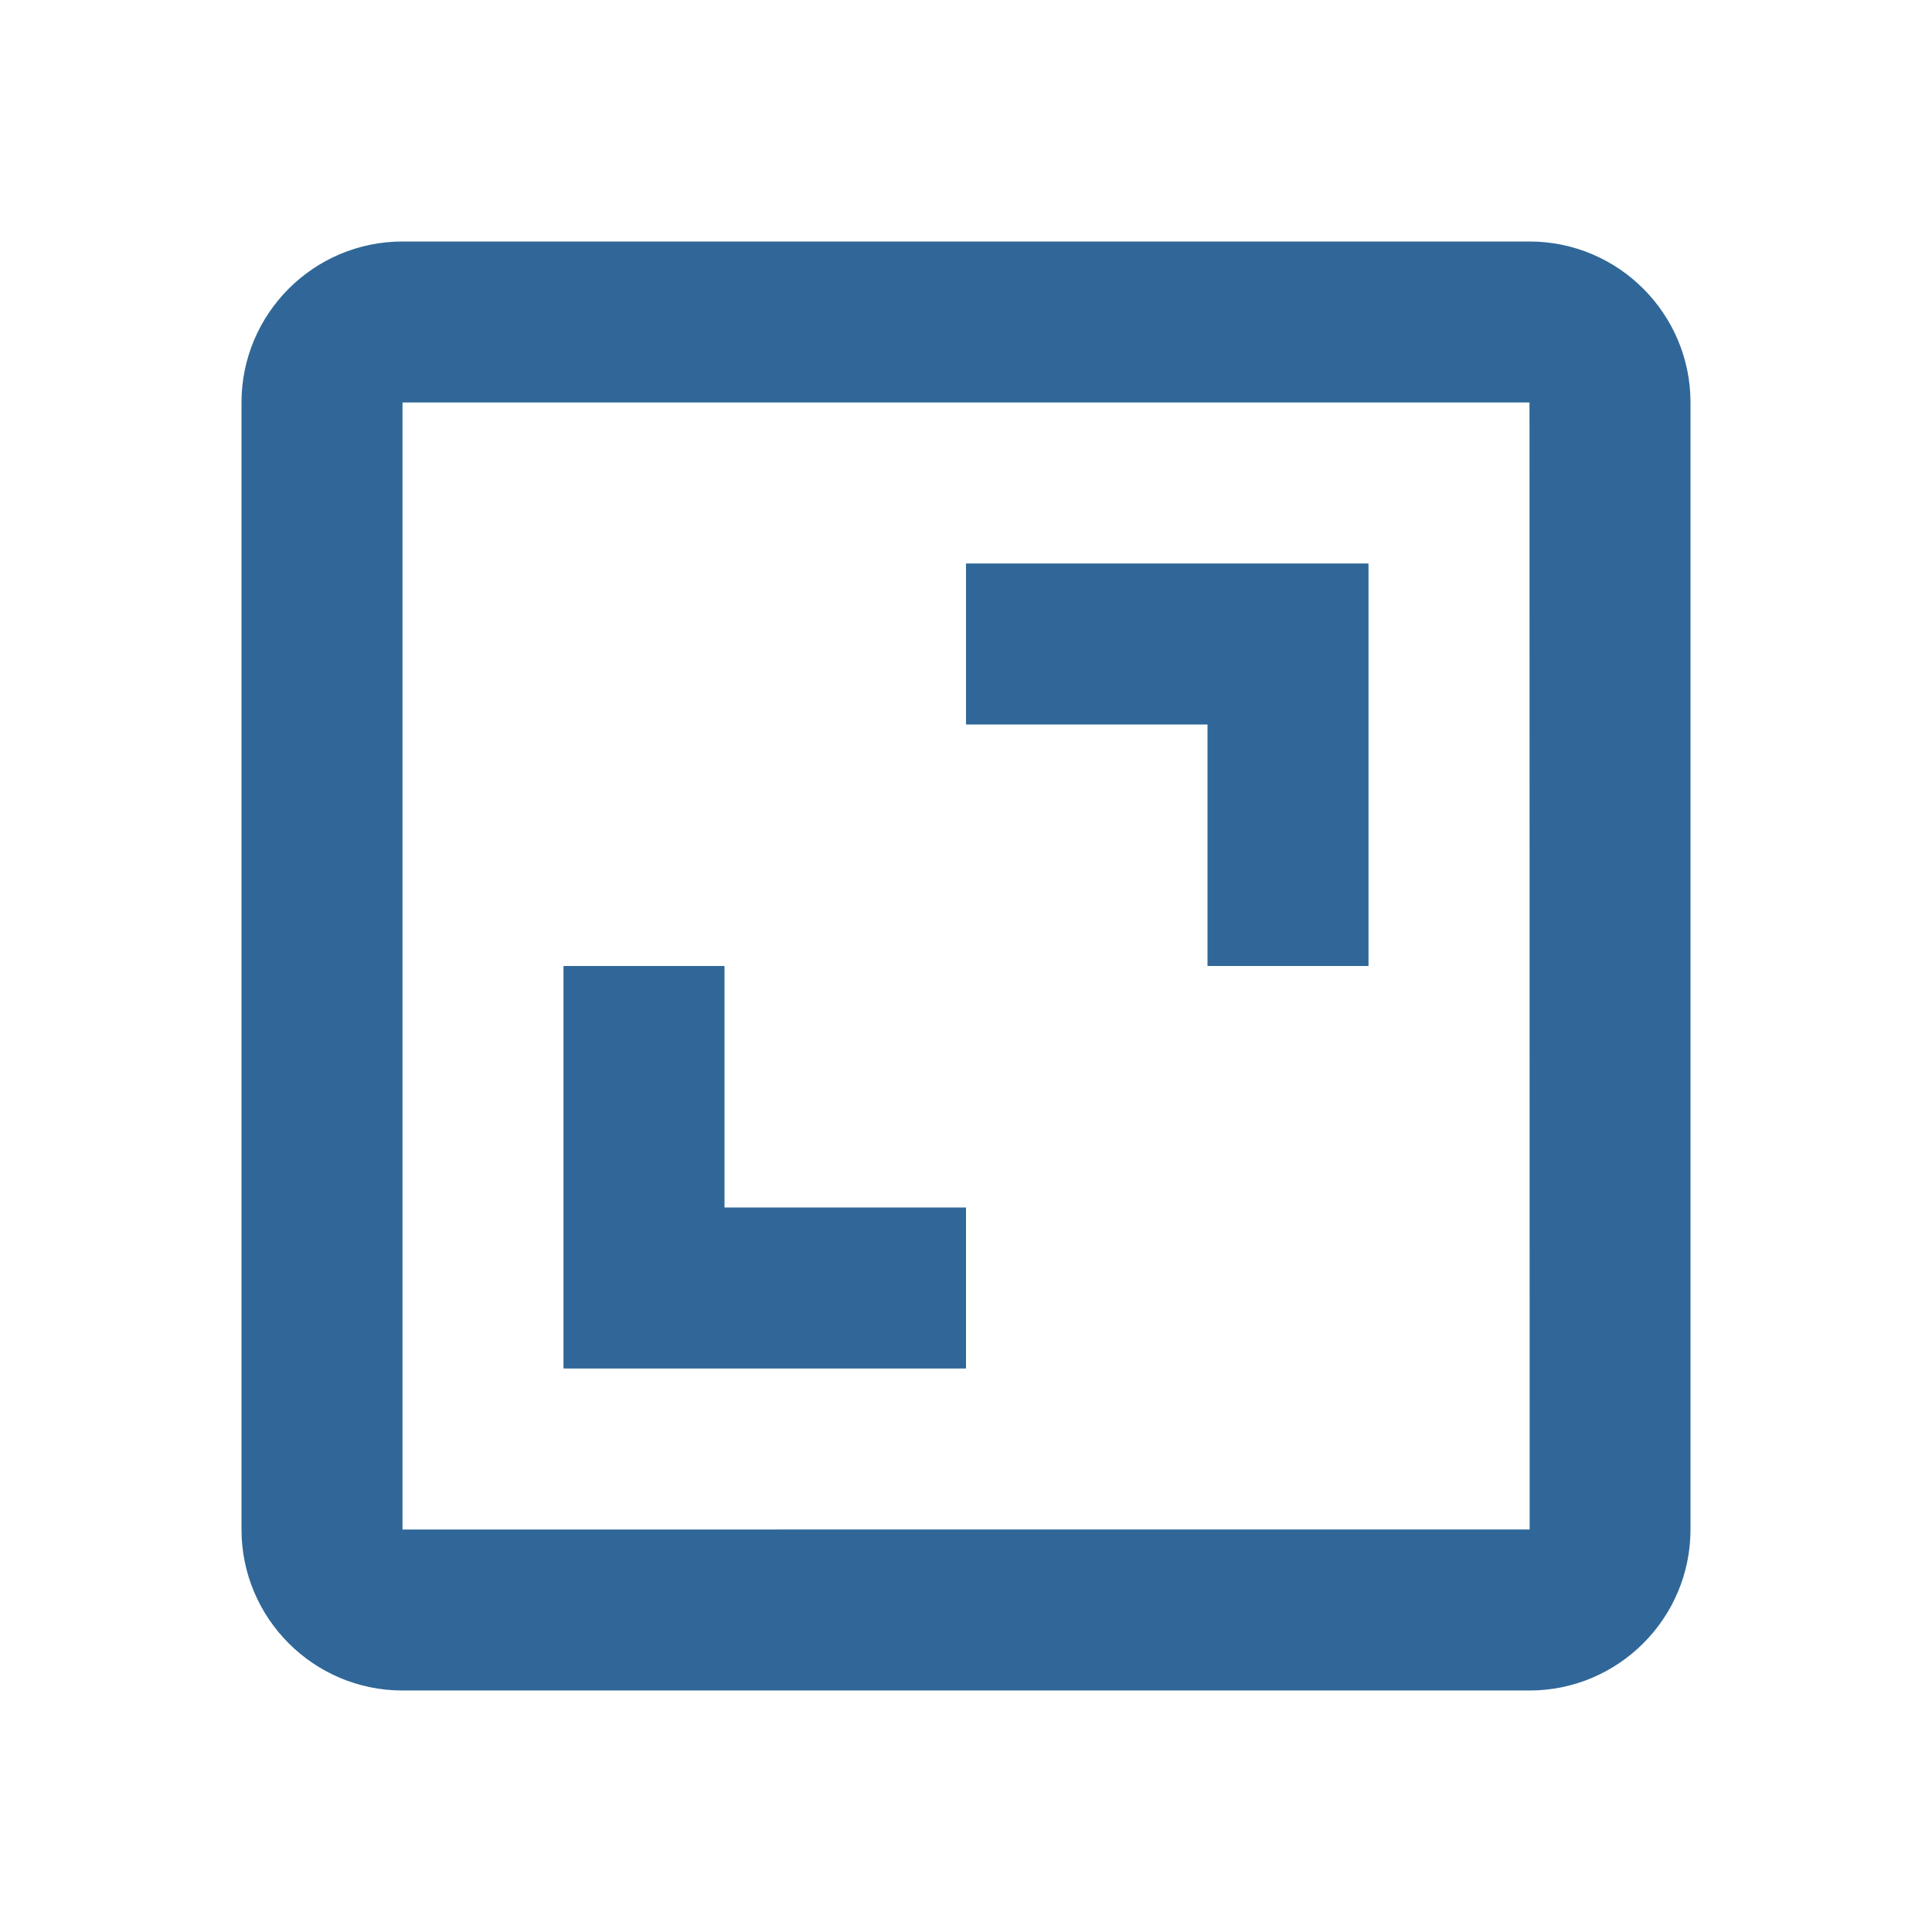 <svg height="24" viewBox="0 0 24 24" width="24" xmlns="http://www.w3.org/2000/svg"><path d="M3 5v14c0 1.103.897 2 2 2h14c1.103 0 2-.897 2-2V5c0-1.103-.897-2-2-2H5c-1.103 0-2 .897-2 2zm16.002 14H5V5h14l.002 14z" fill="#306798" opacity="1" original-fill="#ffffff"></path><path d="M15 12h2V7h-5v2h3zm-3 3H9v-3H7v5h5z" fill="#306798" opacity="1" original-fill="#ffffff"></path></svg>